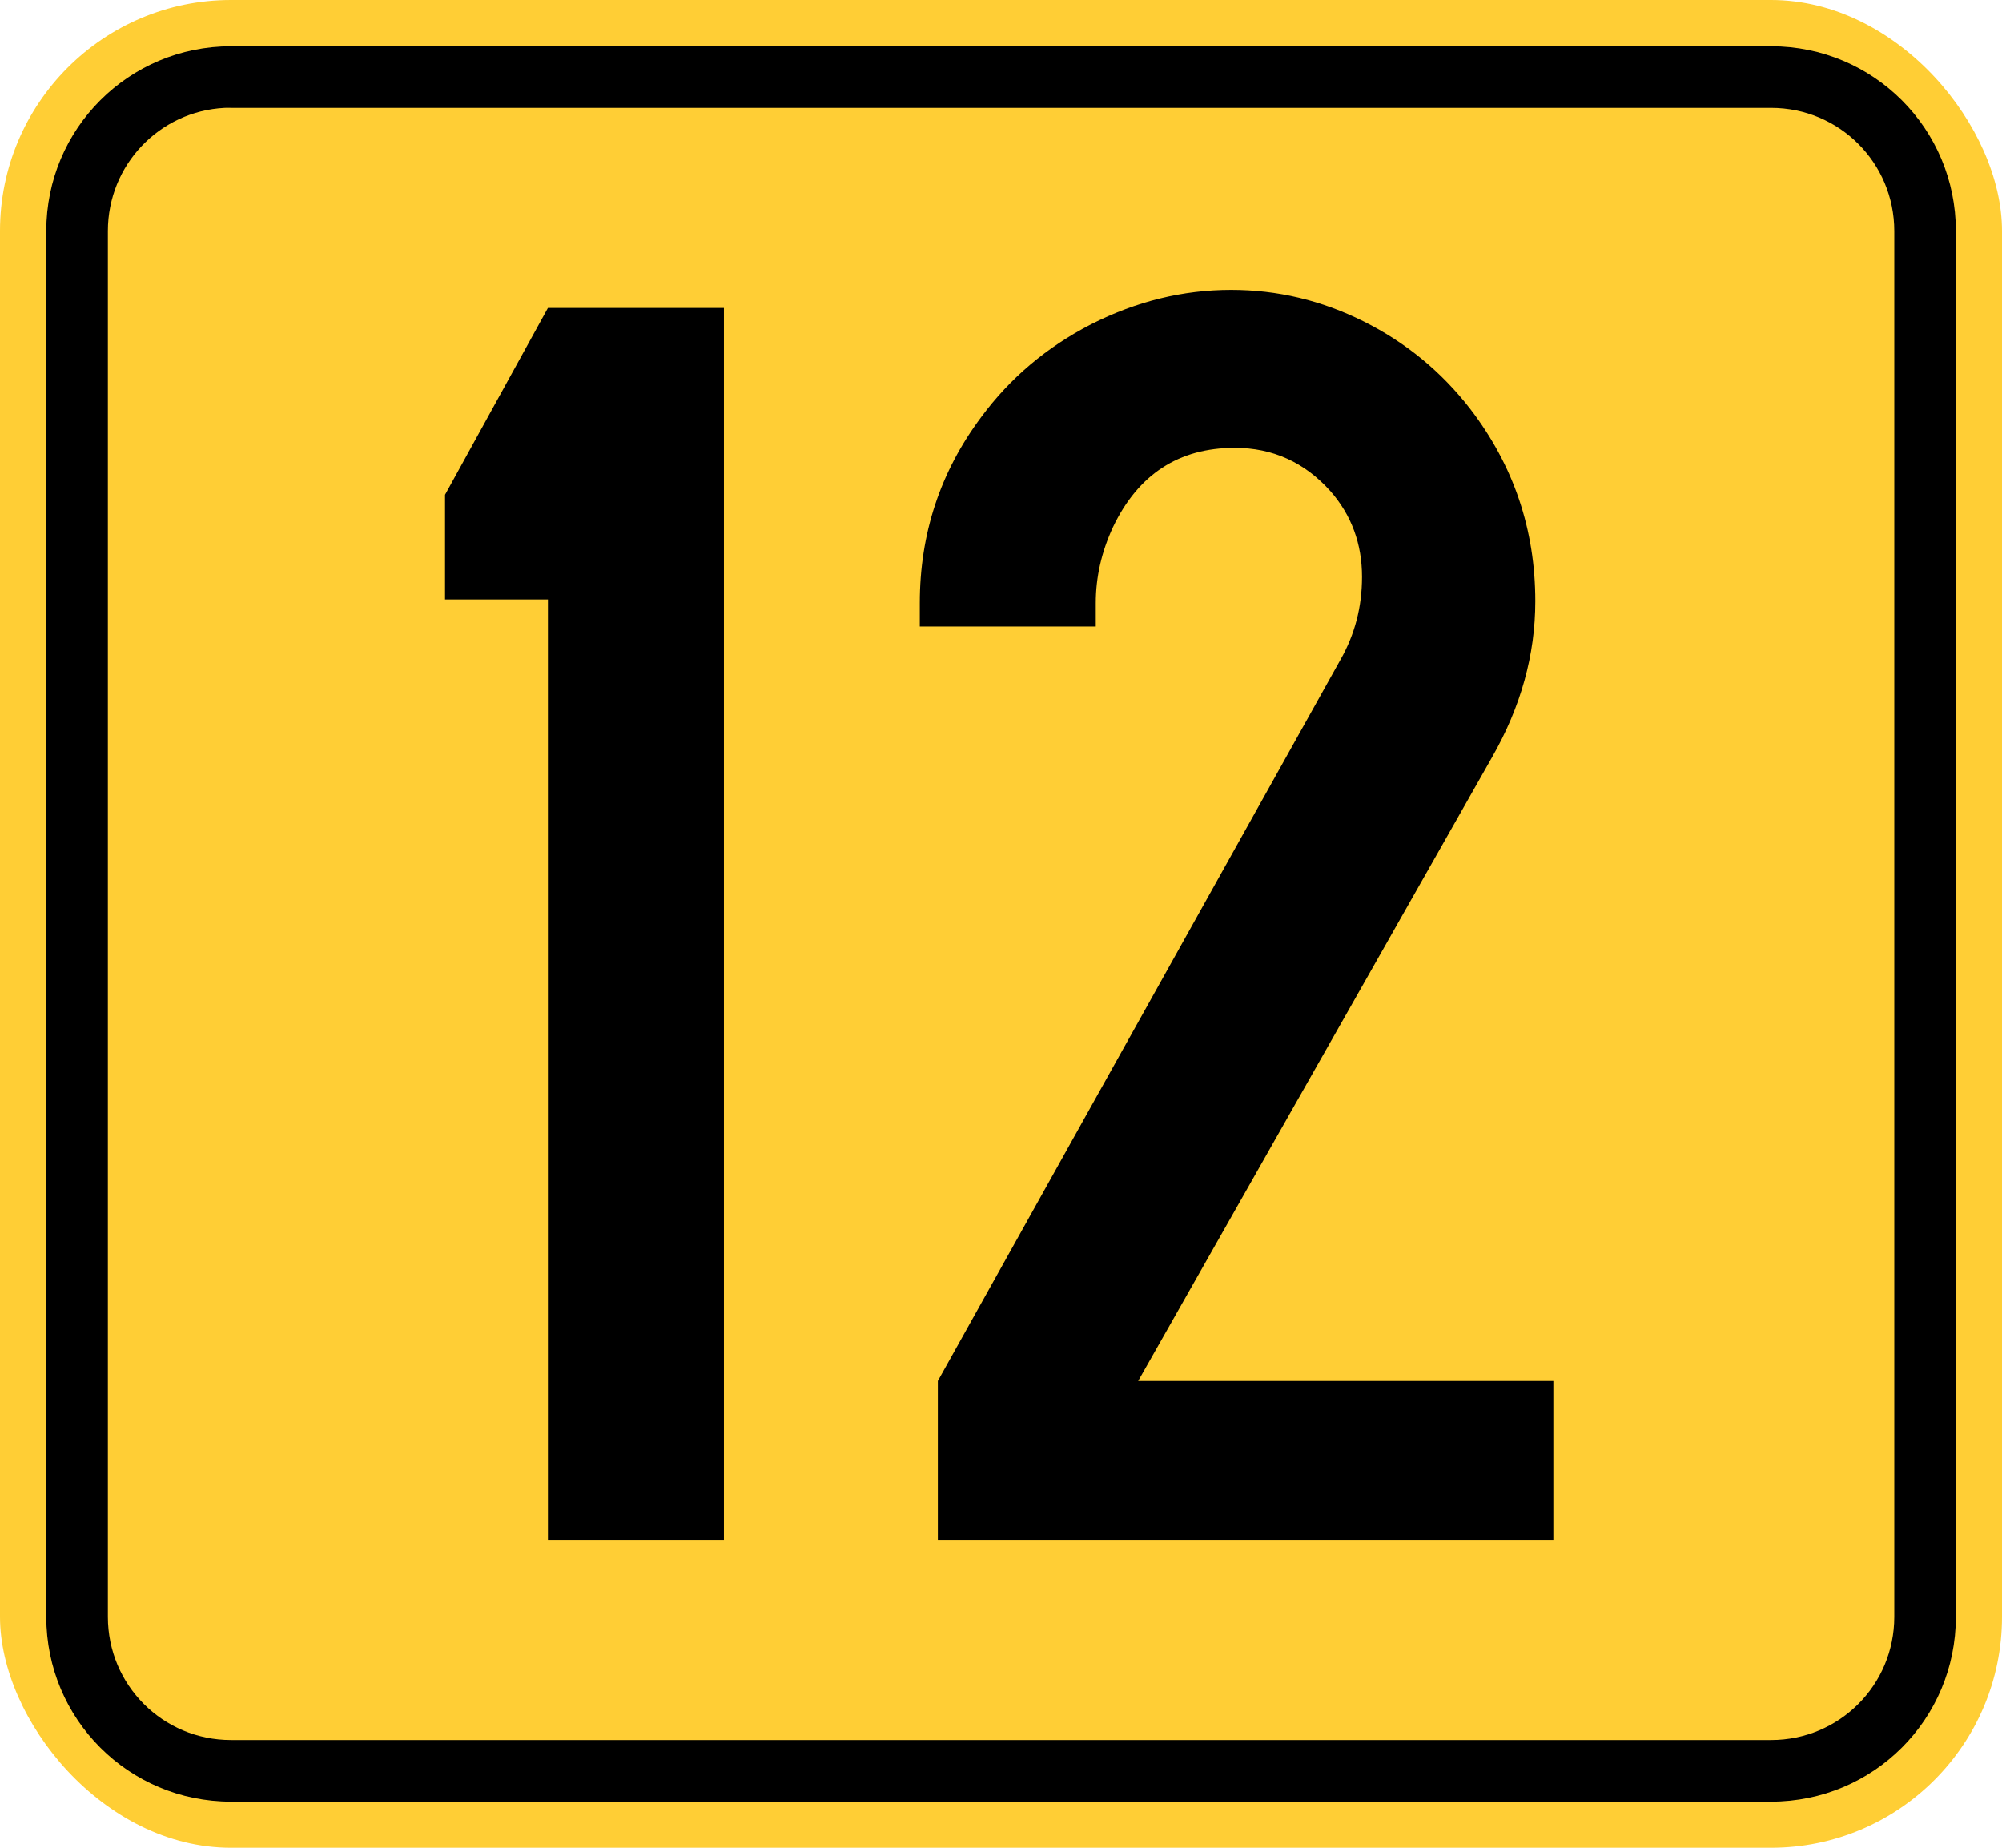 <?xml version="1.0" encoding="UTF-8" standalone="no"?>
<!-- Created with Inkscape (http://www.inkscape.org/) -->

<svg
   xmlns:dc="http://purl.org/dc/elements/1.1/"
   xmlns:cc="http://creativecommons.org/ns#"
   xmlns:rdf="http://www.w3.org/1999/02/22-rdf-syntax-ns#"
   xmlns:svg="http://www.w3.org/2000/svg"
   xmlns="http://www.w3.org/2000/svg"
   version="1.1"
   width="325"
   height="300"
   id="svg2">
  <defs
     id="defs4" />
  <g
     transform="translate(-97.143,-172.362)"
     id="g2992">
    <rect
       width="325"
       height="300"
       rx="37.5"
       ry="37.5"
       x="97.143"
       y="172.362"
       id="rect2985"
       style="fill:#ffce35;fill-opacity:1;stroke:none" />
    <path
       d="m 134.656,179.875 c -16.62,0 -30,13.38 -30,30 l 0,225 c 0,16.62 13.38,30 30,30 l 250,0 c 16.62,0 30,-13.38 30,-30 l 0,-225 c 0,-16.62 -13.38,-30 -30,-30 z m -1.031,10 c 0.342,-0.017 0.685,0 1.031,0 l 250,0 c 11.08,0 20,8.92 20,20 l 0,225 c 0,11.08 -8.92,20 -20,20 l -250,0 c -11.08,0 -20,-8.92 -20,-20 l 0,-225 c 0,-10.734 8.372,-19.466 18.969,-20 z"
       id="rect2987"
       style="fill:#000000;fill-opacity:1;stroke:none" />
  </g>
  <g
     id="text2990"
     style="font-size:300.073px;font-style:normal;font-variant:normal;font-weight:normal;font-stretch:normal;text-align:center;line-height:125%;letter-spacing:0px;word-spacing:0px;writing-mode:lr-tb;text-anchor:middle;fill:#000000;fill-opacity:1;stroke:none;font-family:SnvDRegCon;-inkscape-font-specification:SnvDRegCon">
    <path
       d="m 117.518,50 0,200 -28.571,0 0,-152.674 -16.703,0 0,-16.996 16.703,-30.33 28.571,0"
       id="path3288" />
    <path
       d="m 184.771,224.212 67.399,0 0,25.788 -99.927,0 0,-25.788 65.348,-117.07 c 2.344,-4.102 3.516,-8.596 3.516,-13.48 -9e-5,-5.372 -1.709,-10.012 -5.128,-13.919 -4.2,-4.688 -9.377,-7.033 -15.531,-7.033 -9.084,1.78e-4 -15.678,4.298 -19.78,12.894 -1.856,4.005 -2.784,8.108 -2.784,12.308 l 0,3.81 -28.571,0 0,-3.81 c -1e-5,-11.233 3.321,-21.294 9.963,-30.183 4.689,-6.349 10.647,-11.38 17.875,-15.092 7.326,-3.712 14.896,-5.568 22.711,-5.568 7.521,2.02e-4 14.701,1.71 21.538,5.128 6.838,3.419 12.601,8.156 17.289,14.212 7.033,9.182 10.549,19.585 10.549,31.209 -1.2e-4,8.694 -2.344,17.143 -7.033,25.348 l -57.436,101.245"
       id="path3290" />
  </g>
</svg>
